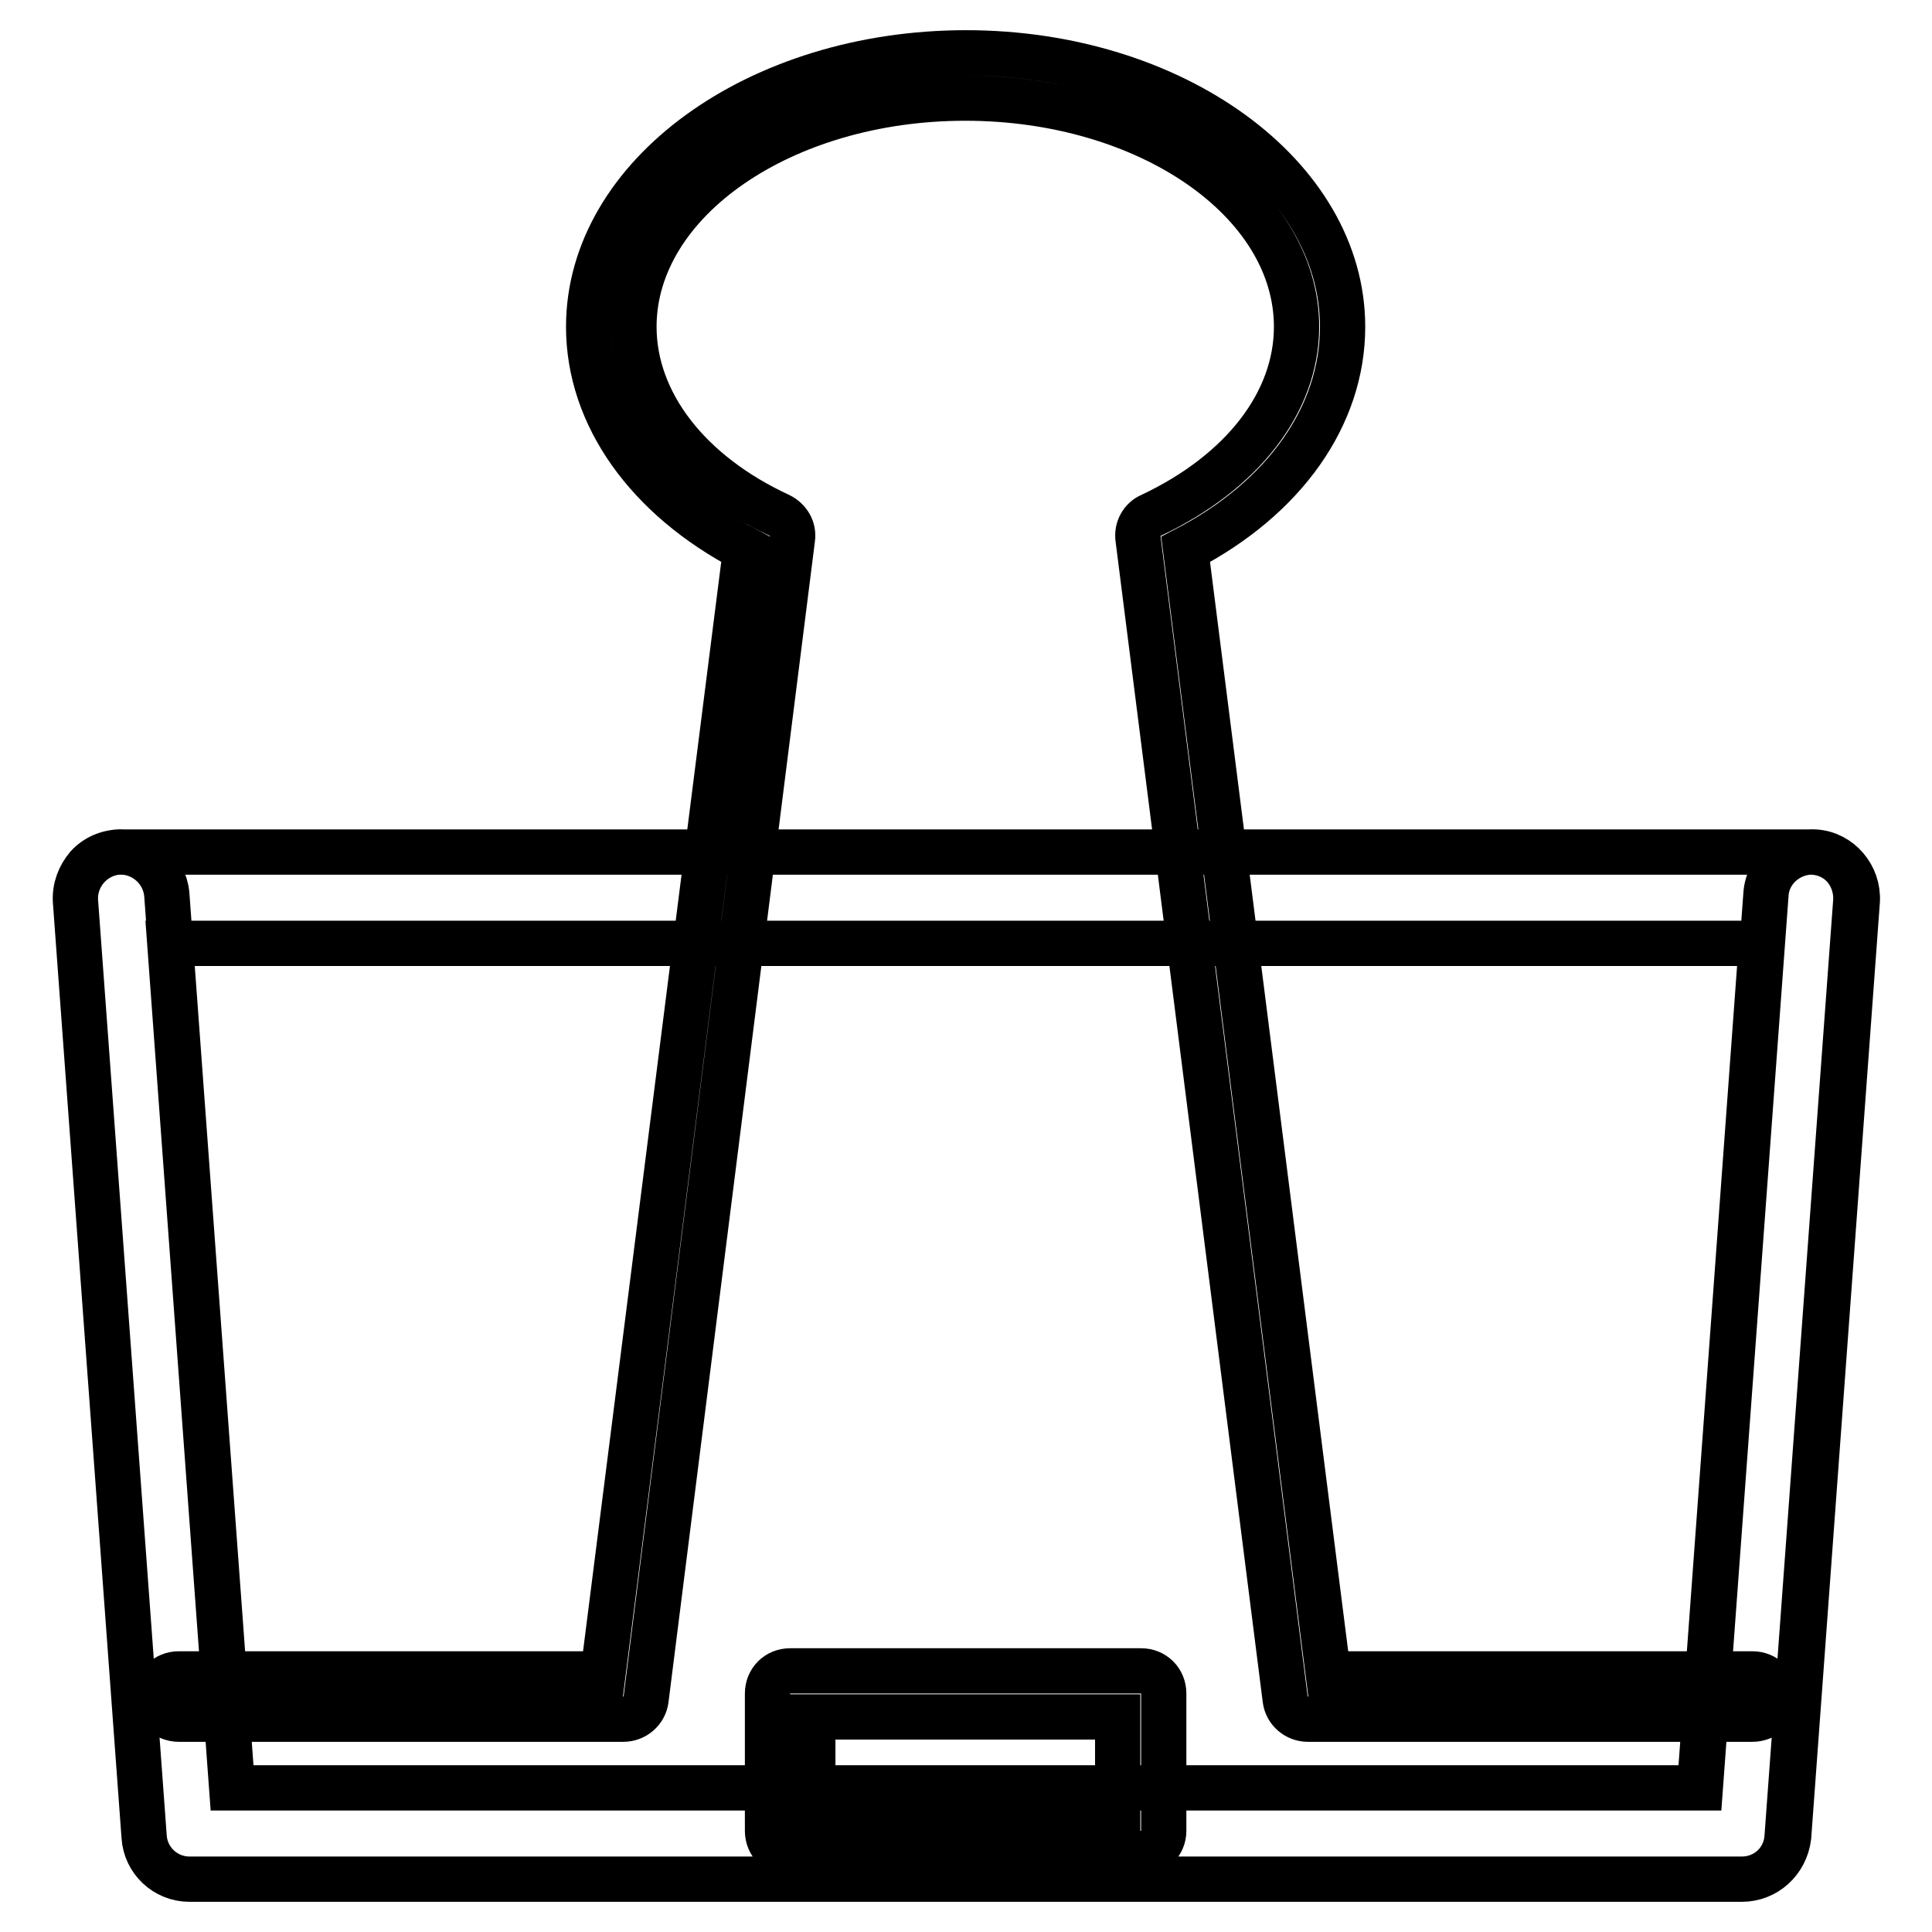 <?xml version="1.0" encoding="utf-8"?>
<!-- Svg Vector Icons : http://www.onlinewebfonts.com/icon -->
<!DOCTYPE svg PUBLIC "-//W3C//DTD SVG 1.1//EN" "http://www.w3.org/Graphics/SVG/1.1/DTD/svg11.dtd">
<svg version="1.1" xmlns="http://www.w3.org/2000/svg" xmlns:xlink="http://www.w3.org/1999/xlink" x="0px" y="0px" viewBox="0 0 256 256" enable-background="new 0 0 256 256" xml:space="preserve">
<g> <path stroke-width="6" fill-opacity="0" stroke="#000000"  d="M151.2,245.6h-46.5c-1.7,0-3-1.3-3-3v-18.2c0-1.7,1.3-3,3-3h46.5c1.7,0,3,1.3,3,3v18.2 C154.2,244.3,152.8,245.6,151.2,245.6z M107.7,239.6h40.4v-12.1h-40.4V239.6L107.7,239.6z M230.8,249H25.1c-3.2,0-5.8-2.5-6-5.6 l-9.1-124c-0.1-1.7,0.5-3.3,1.6-4.6c1.1-1.2,2.7-1.9,4.4-1.9h223.9c1.7,0,3.3,0.7,4.4,1.9c1.1,1.2,1.7,2.9,1.6,4.6l-9.1,124 C236.6,246.6,234,249,230.8,249L230.8,249z M30.7,236.9h194.5l8.2-111.9H22.5L30.7,236.9z M232.2,227.8h-58.9c-1.5,0-2.8-1.1-3-2.6 L150.8,71.4c-0.2-1.3,0.5-2.6,1.7-3.1c12.1-5.7,19.3-15,19.3-25c0-16.7-19.7-30.3-43.9-30.3c-24.2,0-43.9,13.6-43.9,30.3 c0,10,7.2,19.4,19.3,25c1.2,0.6,1.9,1.8,1.7,3.1L85.6,225.2c-0.2,1.5-1.5,2.6-3,2.6H23.7c-1.7,0-3-1.3-3-3c0-1.7,1.3-3,3-3h56.2 l18.9-149C85.8,66,78,55.1,78,43.3C78,23.3,100.4,7,128,7c27.5,0,49.9,16.3,49.9,36.3c0,11.8-7.7,22.7-20.8,29.5l18.9,149h56.2 c1.7,0,3,1.3,3,3C235.3,226.5,233.9,227.8,232.2,227.8L232.2,227.8z M230.8,249H25.1c-3.2,0-5.8-2.5-6-5.6l-9.1-124 c-0.2-3.3,2.3-6.2,5.6-6.5c3.3-0.2,6.2,2.3,6.5,5.6l8.7,118.4h194.5l8.7-118.4c0.2-3.3,3.2-5.8,6.5-5.6c3.3,0.2,5.8,3.2,5.6,6.5 l-9.1,124C236.6,246.6,234,249,230.8,249L230.8,249z"/></g>
</svg>